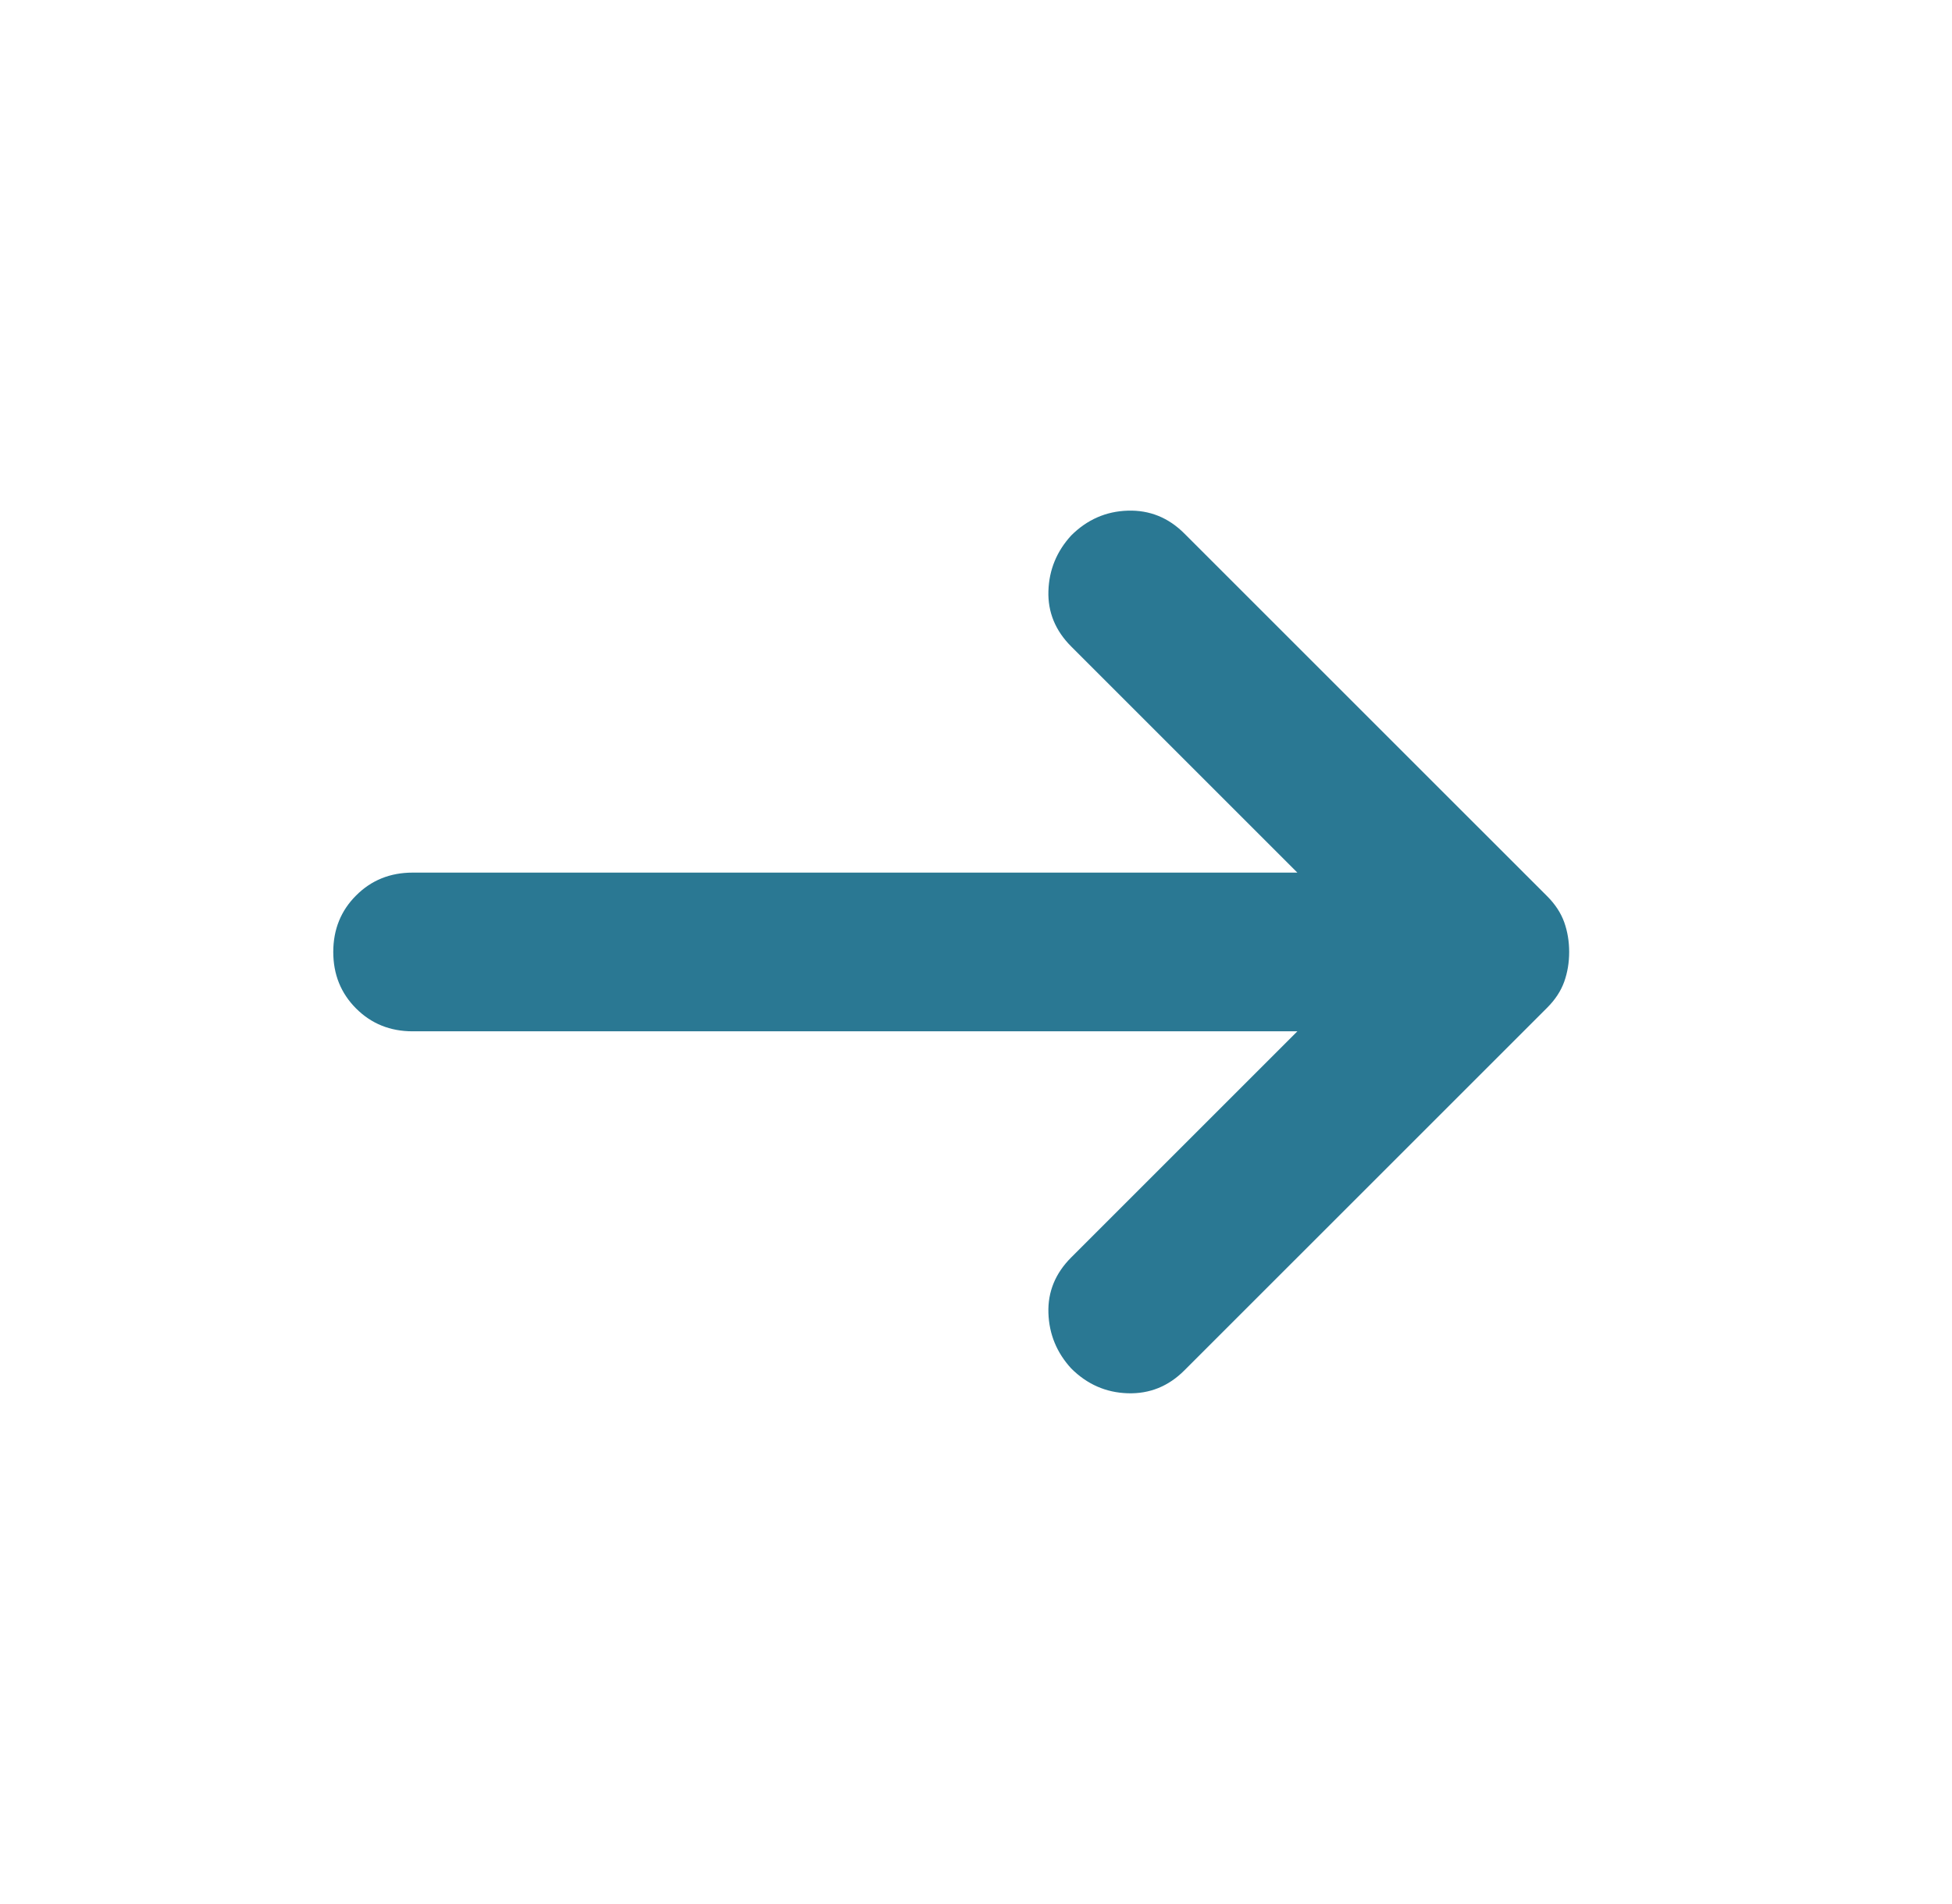 <svg width="41" height="40" viewBox="0 0 41 40" fill="none" xmlns="http://www.w3.org/2000/svg">
<mask id="mask0_263_14514" style="mask-type:alpha" maskUnits="userSpaceOnUse" x="0" y="0" width="41" height="40">
<rect x="0.333" width="40" height="40" fill="#D9D9D9"/>
</mask>
<g mask="url(#mask0_263_14514)">
<path d="M27.25 21.666H8.667C8.195 21.666 7.799 21.506 7.48 21.187C7.16 20.867 7 20.471 7 19.999C7 19.527 7.16 19.131 7.48 18.812C7.799 18.492 8.195 18.332 8.667 18.332H27.25L22.5 13.582C22.167 13.249 22.007 12.86 22.021 12.416C22.035 11.971 22.195 11.582 22.5 11.249C22.834 10.916 23.23 10.742 23.688 10.728C24.146 10.714 24.542 10.874 24.875 11.207L32.501 18.832C32.667 18.999 32.785 19.18 32.855 19.374C32.924 19.569 32.959 19.777 32.959 19.999C32.959 20.221 32.924 20.43 32.855 20.624C32.785 20.819 32.667 20.999 32.501 21.166L24.875 28.791C24.542 29.124 24.146 29.284 23.688 29.27C23.23 29.256 22.834 29.082 22.5 28.749C22.195 28.416 22.035 28.027 22.021 27.582C22.007 27.138 22.167 26.749 22.5 26.416L27.25 21.666Z" fill="#2A7893"/>
</g>
</svg>
